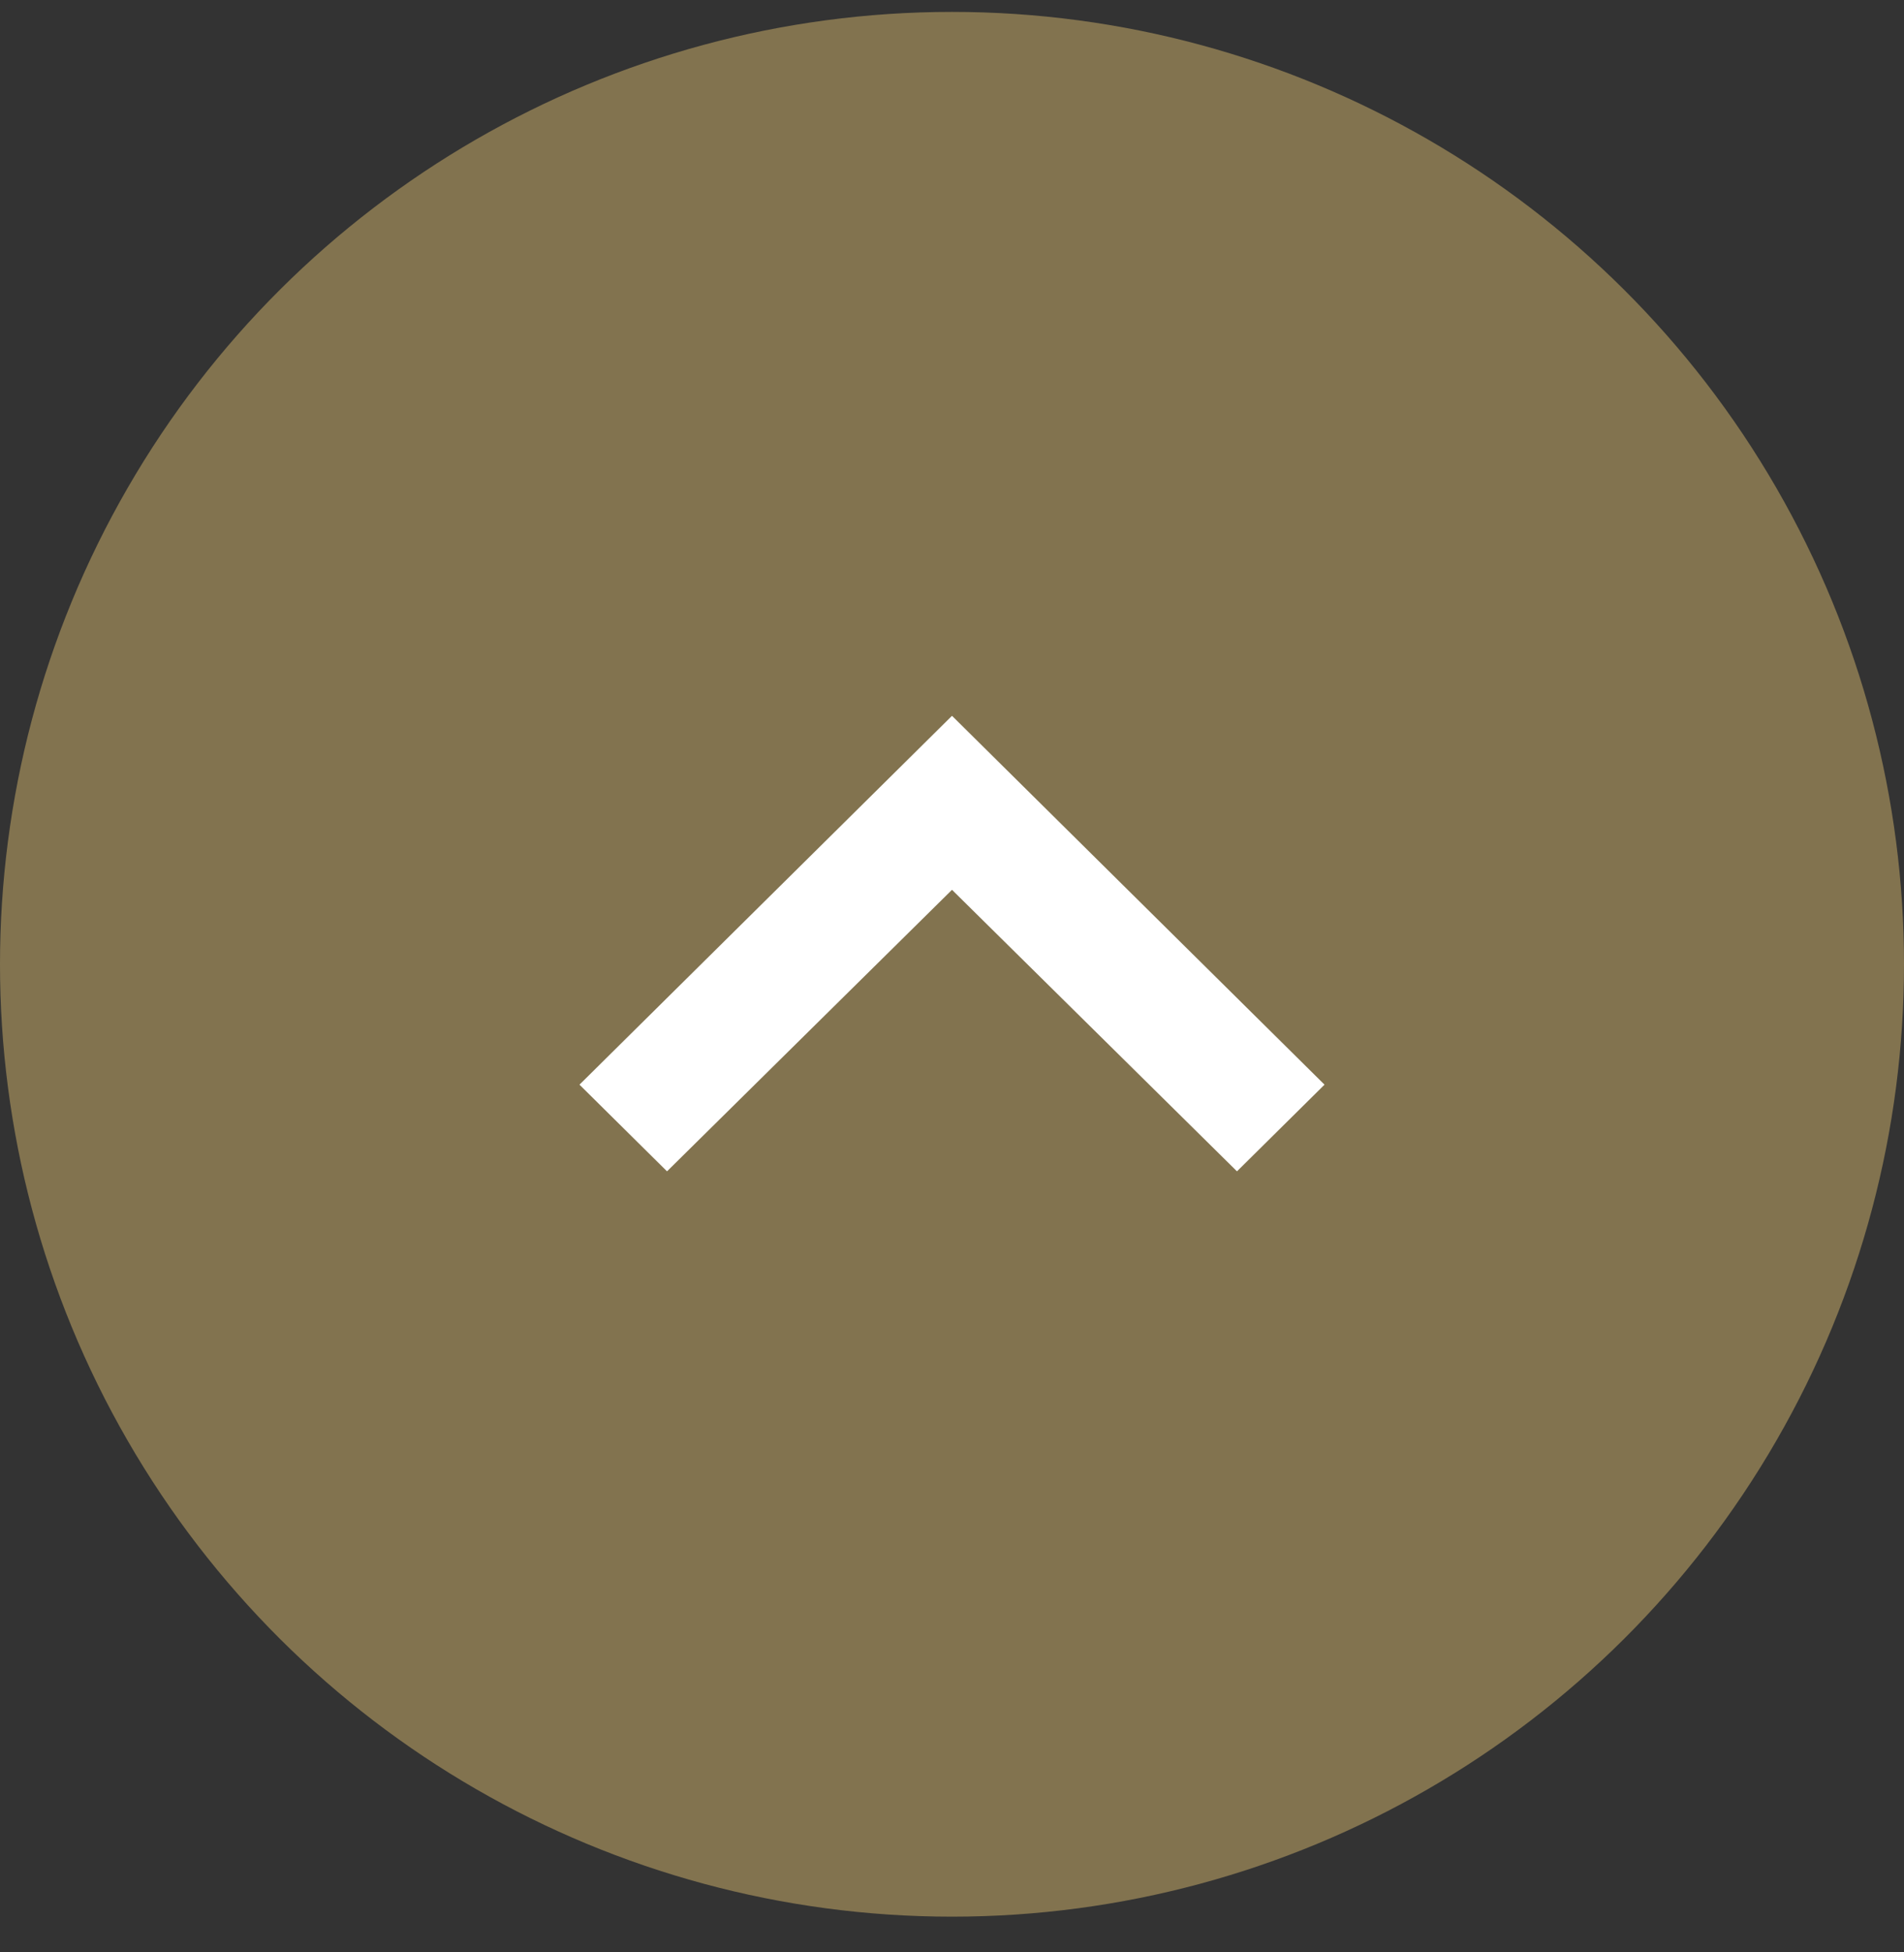 <svg width="40" height="41" viewBox="0 0 40 41" fill="none" xmlns="http://www.w3.org/2000/svg">
<rect x="0" y="0" width="40" height="41" fill="#333333" stroke="none"/>
<circle cx="20" cy="20.25" r="20" transform="rotate(-90 20 20.25)" fill="#82734F"/>
<path d="M12.174 22.778L14.013 24.598L20 18.686L25.987 24.598L27.826 22.778L20 15.032L12.174 22.778Z" fill="white"/>
</svg>

